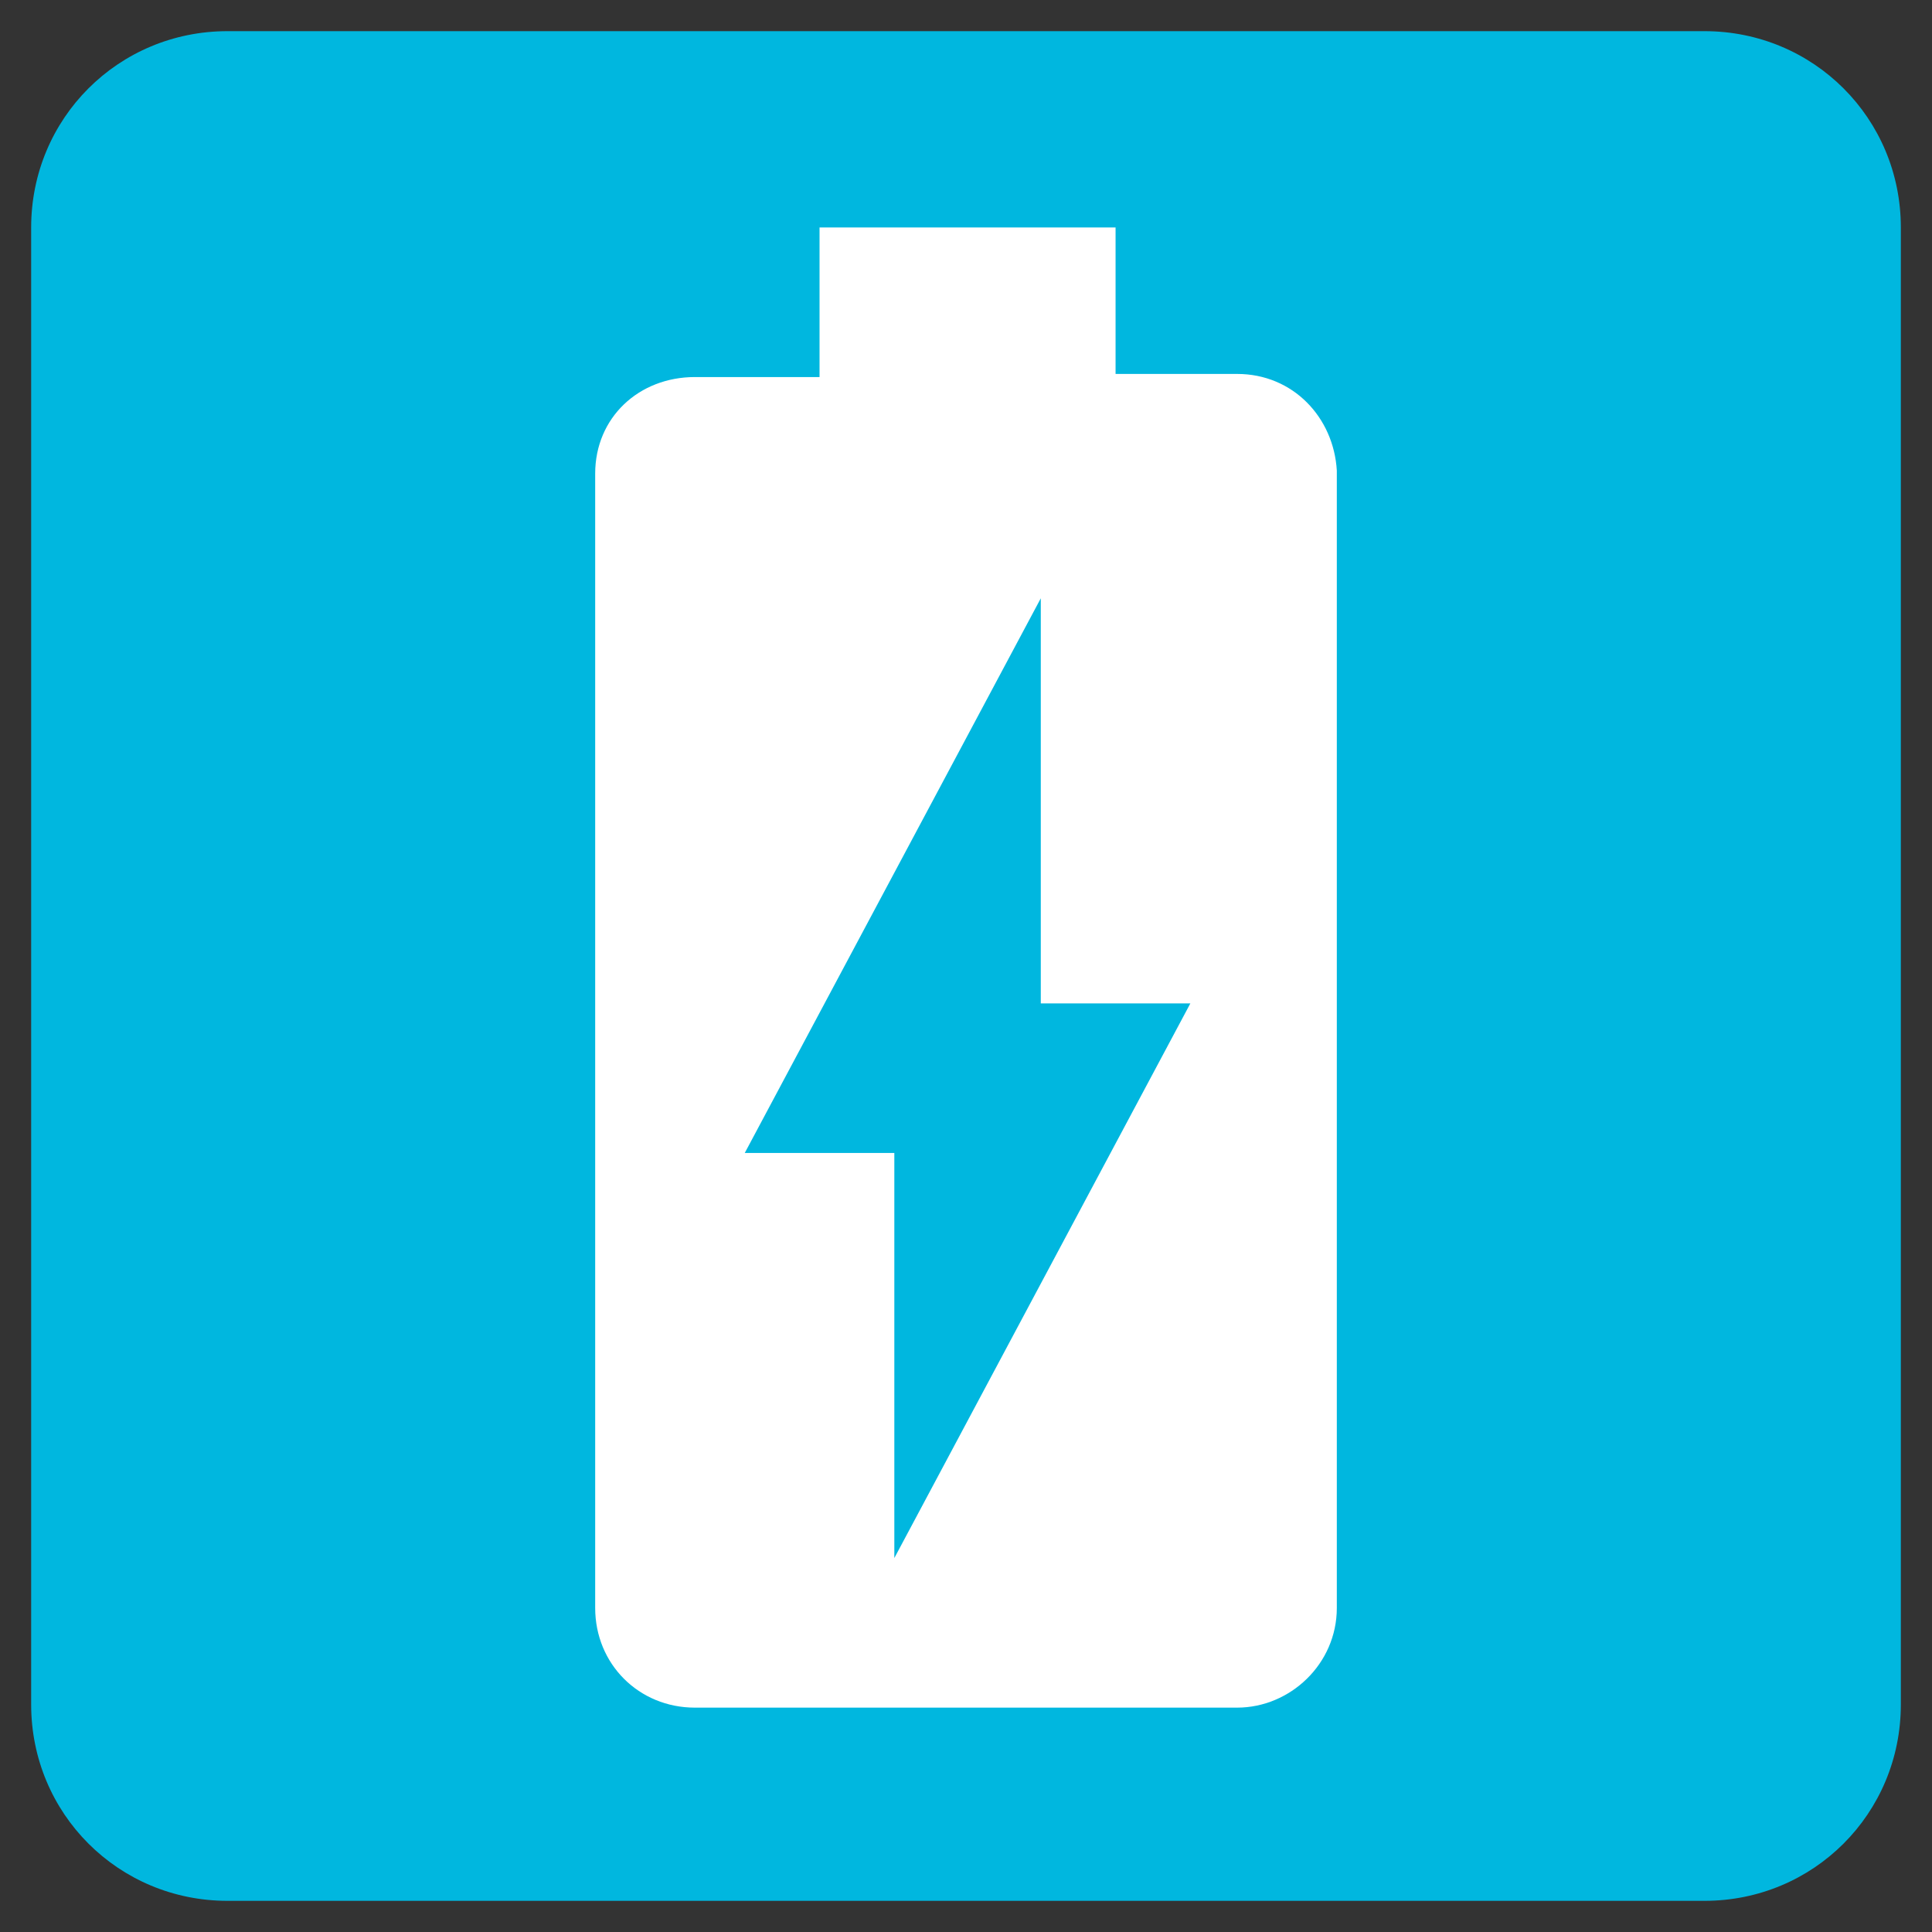 <?xml version="1.0" encoding="utf-8"?>
<!-- Generator: Adobe Illustrator 21.0.0, SVG Export Plug-In . SVG Version: 6.00 Build 0)  -->
<svg version="1.1" xmlns="http://www.w3.org/2000/svg" xmlns:xlink="http://www.w3.org/1999/xlink" x="0px" y="0px"
	 viewBox="0 0 62 62" style="enable-background:new 0 0 62 62;" xml:space="preserve">
<rect x="0" y="0" width="62" height="62" fill="#333333" stroke="none"/>
<style type="text/css">
	.st0{fill-rule:evenodd;clip-rule:evenodd;fill:#00B7DF;}
	.st1{fill-rule:evenodd;clip-rule:evenodd;fill:#FFFFFF;}
</style>
<g id="Fondo">
</g>
<g id="Guías">
</g>
<g id="Primer_plano">
	<g>
		<path class="st0" d="M1,7.3C1,3.8,3.8,1,7.3,1h47.4C58.2,1,61,3.8,61,7.3v47.4c0,3.5-2.8,6.3-6.3,6.3H7.3C3.8,61,1,58.2,1,54.7
			V7.3z"/>
		<path class="st1" d="M33.4,19.2L23.9,37h4.8v13l9.5-17.8h-4.8V19.2z M42.9,51.6c0,1.8-1.5,3.2-3.2,3.2H22.3
			c-1.8,0-3.2-1.4-3.2-3.2V15.2c0-1.8,1.4-3.1,3.2-3.1h4V7.3h9.5V12h3.9c1.8,0,3.1,1.4,3.2,3.1V51.6z"/>
	</g>
</g>
<g id="Capa-1">
</g>
</svg>
